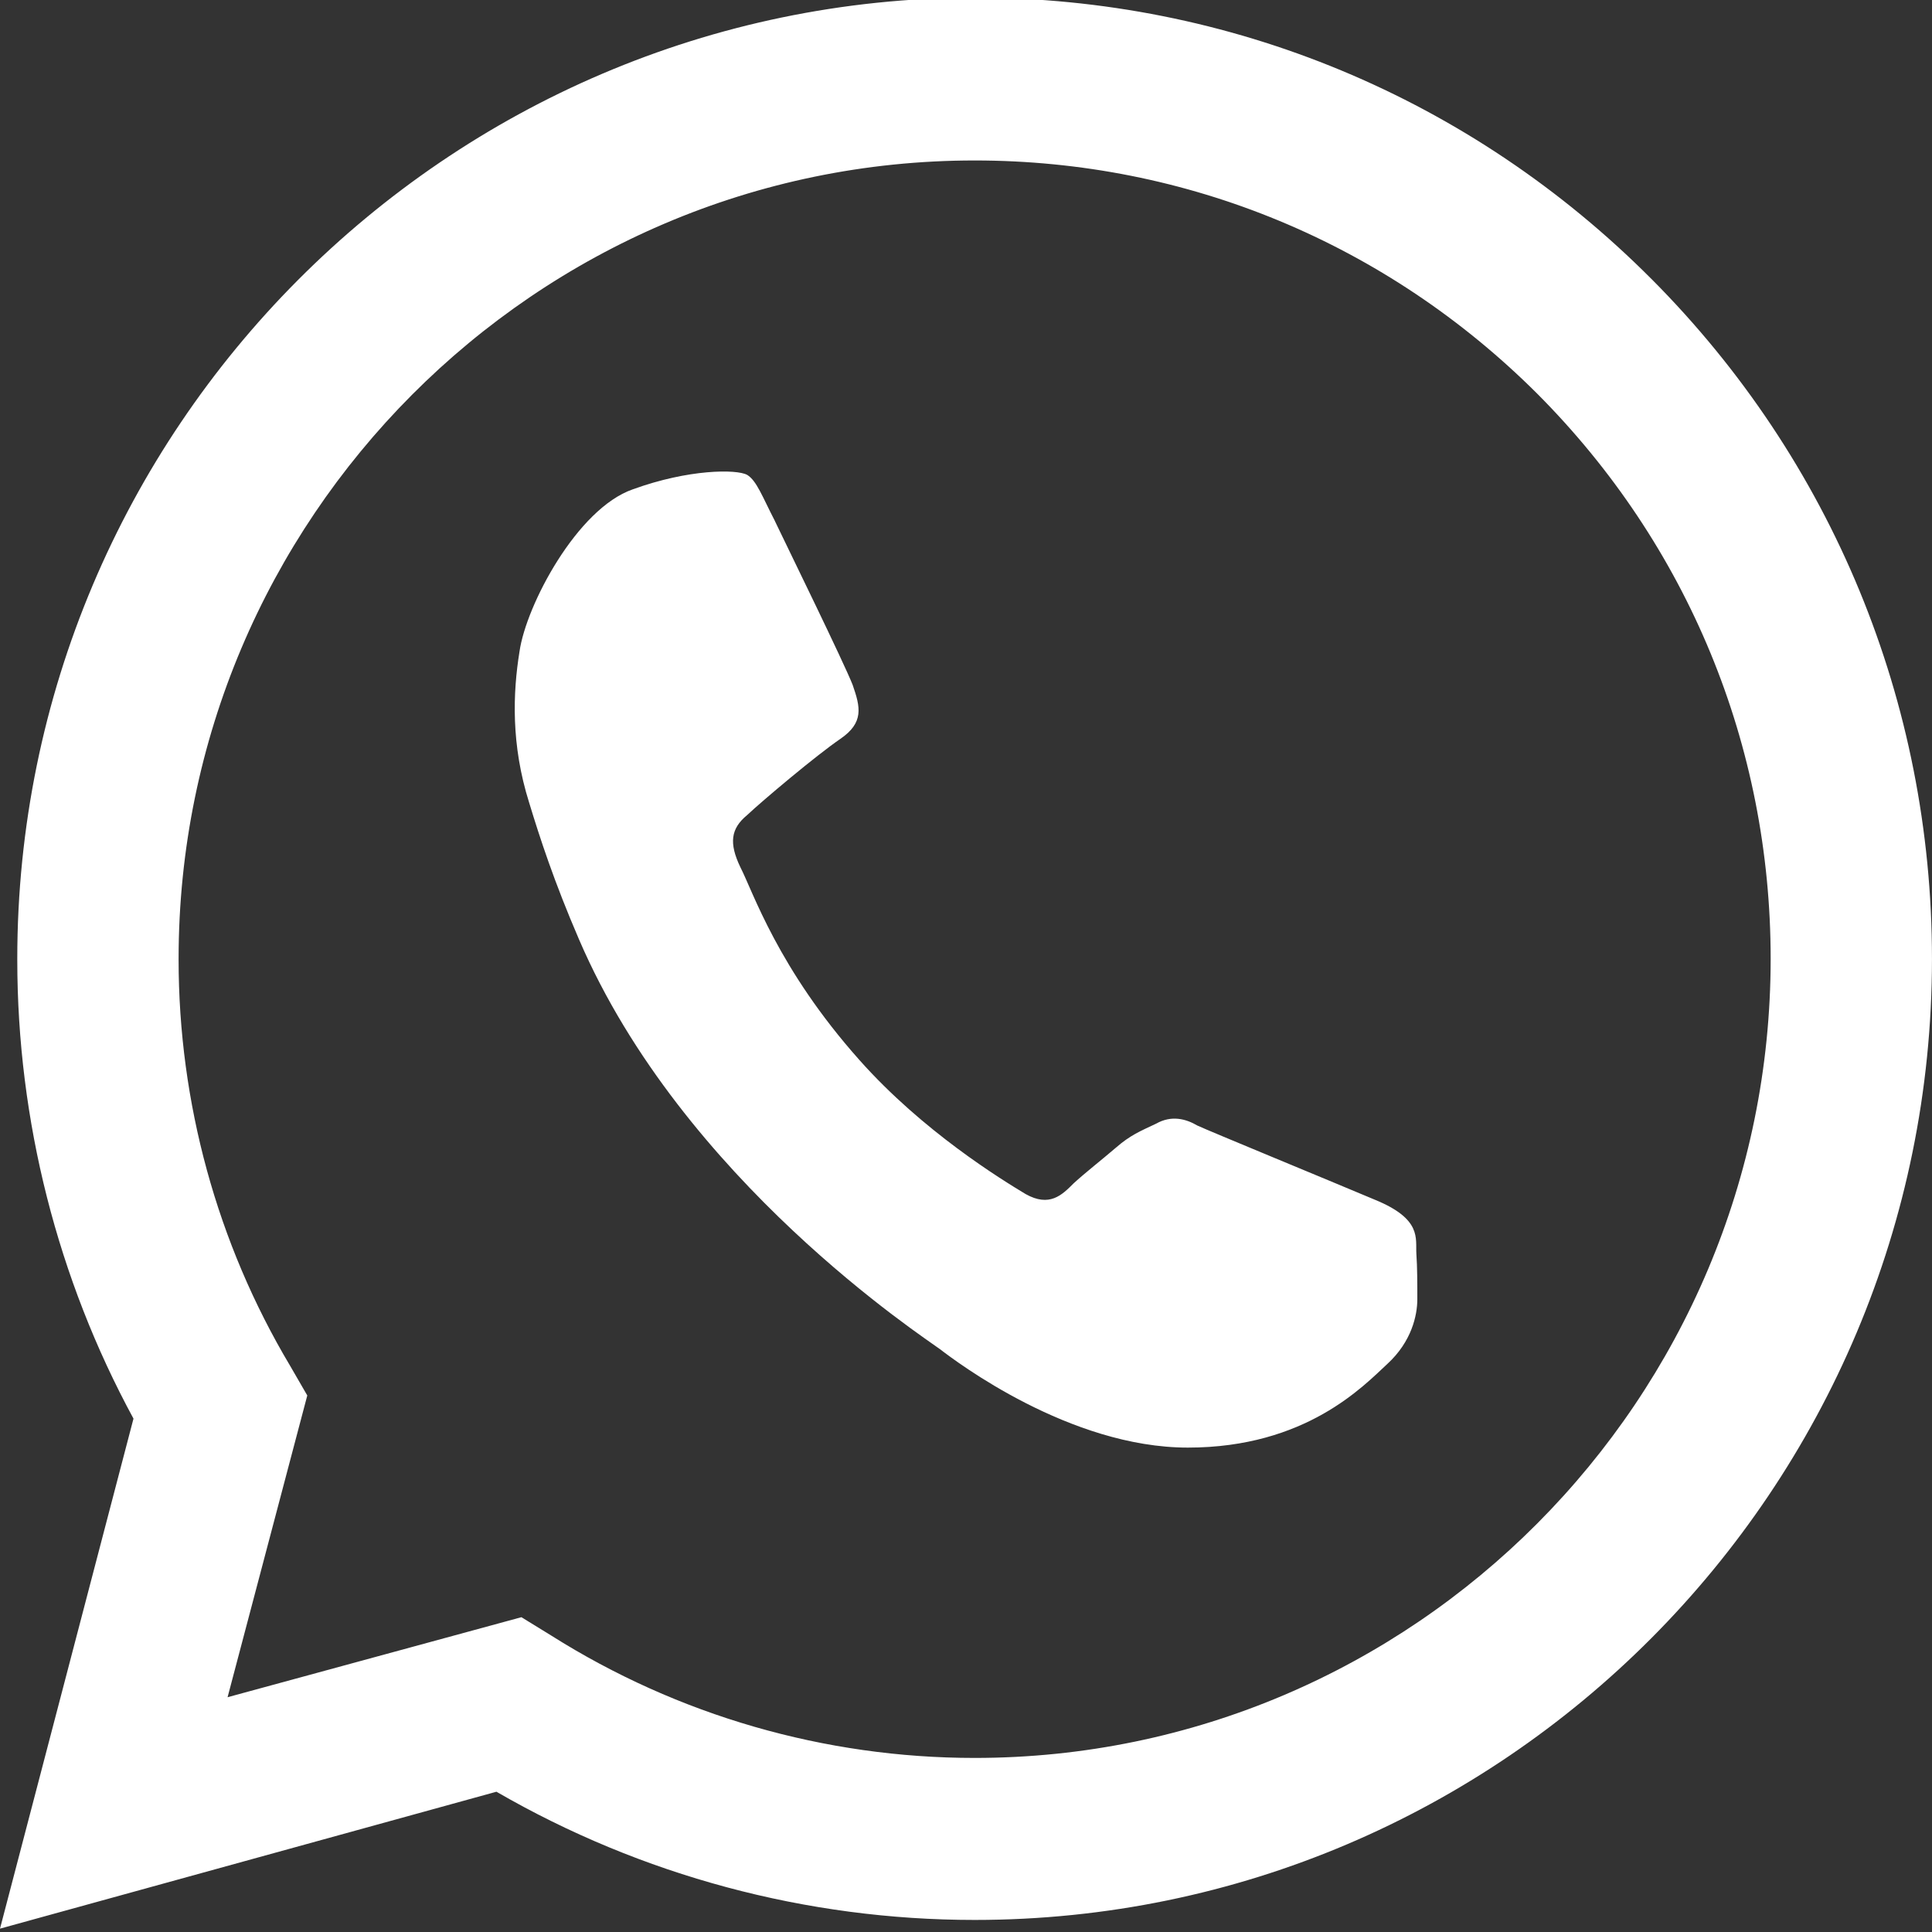 <?xml version="1.0" encoding="UTF-8" standalone="no"?>
<!-- Created with Inkscape (http://www.inkscape.org/) -->

<svg
   xmlns:dc="http://purl.org/dc/elements/1.1/"
   xmlns:cc="http://creativecommons.org/ns#"
   xmlns:rdf="http://www.w3.org/1999/02/22-rdf-syntax-ns#"
   xmlns:svg="http://www.w3.org/2000/svg"
   xmlns="http://www.w3.org/2000/svg"
   xmlns:sodipodi="http://sodipodi.sourceforge.net/DTD/sodipodi-0.dtd"
   xmlns:inkscape="http://www.inkscape.org/namespaces/inkscape"
   width="85.175mm"
   height="85.175mm"
   viewBox="0 0 85.175 85.175"
   version="1.1"
   id="svg8"
   inkscape:version="0.92.4 (5da689c313, 2019-01-14)"
   sodipodi:docname="encontrar-empleo-por-whatsapp.svg">
  <rect x="0" y="0" width="85.175" height="85.175" fill="#333333" stroke="none"/>
  <defs
     id="defs2" />
  <sodipodi:namedview
     id="base"
     pagecolor="#ffffff"
     bordercolor="#666666"
     borderopacity="1.0"
     inkscape:pageopacity="0.0"
     inkscape:pageshadow="2"
     inkscape:zoom="0.35"
     inkscape:cx="-564.28571"
     inkscape:cy="560"
     inkscape:document-units="mm"
     inkscape:current-layer="layer1"
     showgrid="false"
     inkscape:window-width="1920"
     inkscape:window-height="1009"
     inkscape:window-x="1912"
     inkscape:window-y="-8"
     inkscape:window-maximized="1" />
  <g
     inkscape:label="Layer 1"
     inkscape:groupmode="layer"
     id="layer1"
     transform="translate(0,-211.825)">
    <g
       transform="matrix(1,0,0,1.004,-1.7033707e-4,-1.336)"
       id="layer1-9"
       inkscape:label="Capa 1"
       style="fill:#ffffff;fill-opacity:1">
      <path
         inkscape:connector-curvature="0"
         id="path843-2"
         style="fill:#ffffff;fill-opacity:1;fill-rule:evenodd;stroke:none;stroke-width:0.265"
         d="m 34.163,235.193 c 0.508,1.058 3.048,6.223 3.429,7.197 0.339,0.974 0.508,1.651 -0.55,2.371 -1.058,0.72 -3.429,2.709 -4.106,3.344 -0.72,0.593 -0.804,1.228 -0.296,2.286 0.55,1.058 1.651,4.445 5.249,8.467 2.794,3.133 6.265,5.249 7.324,5.884 1.058,0.593 1.609,0.042 2.117,-0.466 0.508,-0.466 1.27,-1.058 1.863,-1.566 0.635,-0.55 1.058,-0.72 1.778,-1.058 0.677,-0.381 1.312,-0.212 1.82,0.085 0.55,0.254 5.715,2.371 7.832,3.26 2.074,0.847 1.778,1.693 1.82,2.371 0.042,0.593 0.042,1.312 0.042,1.99 0,0.72 -0.254,1.863 -1.312,2.836 -1.058,0.974 -3.598,3.683 -8.805,3.683 -5.207,0 -10.202,-3.768 -10.922,-4.318 -0.677,-0.508 -11.345,-7.408 -15.917,-17.992 -1.101,-2.54 -1.736,-4.487 -2.201,-6.011 -0.804,-2.54 -0.72,-4.826 -0.423,-6.646 0.296,-2.032 2.54,-6.265 4.995,-7.112 2.455,-0.889 4.572,-0.889 5.038,-0.635 0.423,0.254 0.677,0.974 1.228,2.032 z m -26.289,19.219 v 0.042 c 0,6.265 1.693,12.446 4.911,17.822 l 0.762,1.312 -3.514,13.25 12.954,-3.514 1.312,0.804 c 5.588,3.514 12.065,5.376 18.669,5.376 19.346,0 35.094,-15.748 35.094,-35.094 0,-9.356 -3.641,-18.161 -10.287,-24.807 -6.646,-6.604 -15.452,-10.245 -24.807,-10.245 -19.346,0 -35.094,15.748 -35.094,35.052 z m 64.939,-29.845 c 7.959,7.959 12.361,18.584 12.361,29.845 0,23.283 -18.923,42.206 -42.206,42.206 -7.408,0 -14.69,-1.947 -21.082,-5.63 L 1.7002588e-4,297 5.885,274.605 C 2.54,268.467 0.762,261.524 0.762,254.455 v -0.042 0 c 0,-23.241 18.923,-42.164 42.206,-42.206 11.261,0 21.886,4.403 29.845,12.361 z" />
    </g>
  </g>
</svg>
